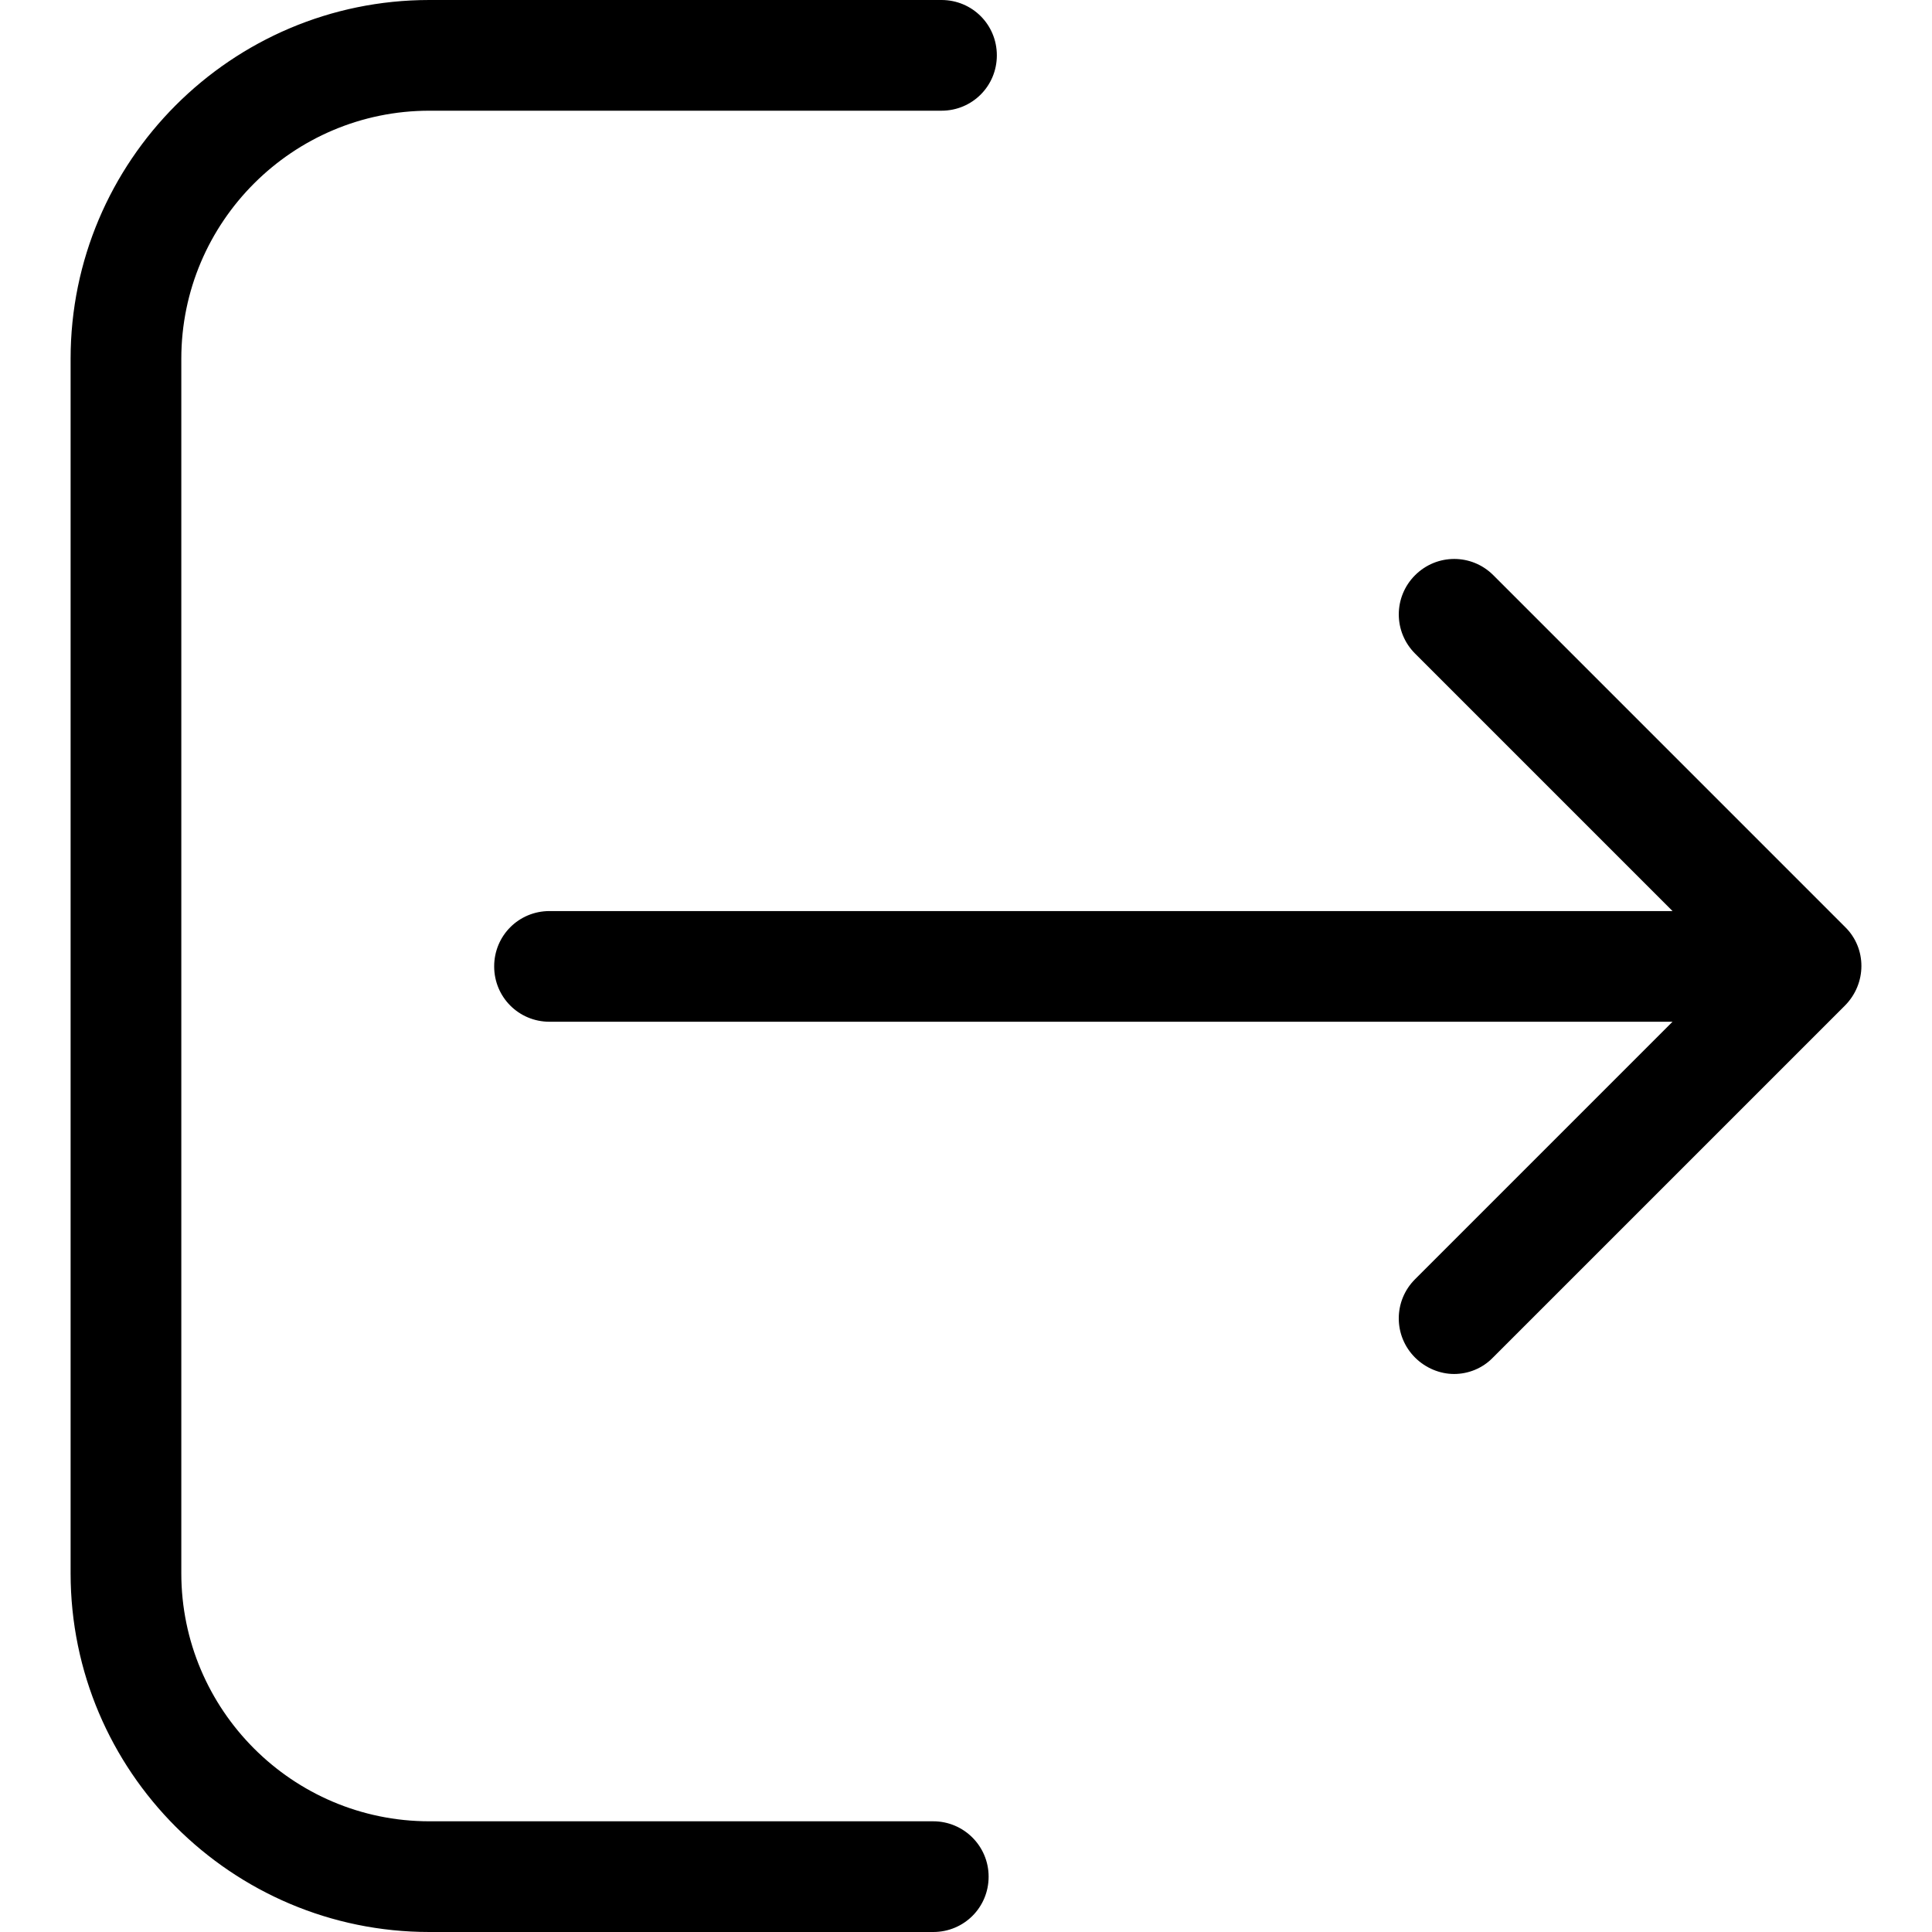 <?xml version="1.0" encoding="utf-8"?>
<!-- Generator: Adobe Illustrator 16.0.0, SVG Export Plug-In . SVG Version: 6.00 Build 0)  -->
<!DOCTYPE svg PUBLIC "-//W3C//DTD SVG 1.1//EN" "http://www.w3.org/Graphics/SVG/1.1/DTD/svg11.dtd">
<svg version="1.1" id="Capa_1" xmlns="http://www.w3.org/2000/svg" xmlns:xlink="http://www.w3.org/1999/xlink" x="0px" y="0px"
	 width="110px" height="110px" viewBox="0 0 110 110" enable-background="new 0 0 110 110" xml:space="preserve">
<g>
	<g>
		<path d="M53.137,103.697h-28.69c-7.797,0-14.124-6.35-14.124-14.124V20.427c0-7.797,6.35-14.124,14.124-14.124h29.157
			c1.751,0,3.152-1.401,3.152-3.152c0-1.75-1.401-3.151-3.152-3.151H24.446C13.171,0,4.02,9.174,4.02,20.427v69.146
			C4.02,100.85,13.194,110,24.446,110h28.69c1.751,0,3.152-1.4,3.152-3.15C56.288,105.098,54.864,103.697,53.137,103.697z"/>
		<path d="M105.055,52.782l-20.029-20.03c-1.235-1.237-3.221-1.237-4.459,0c-1.235,1.237-1.235,3.222,0,4.459l14.66,14.661H31.287
			c-1.75,0-3.151,1.4-3.151,3.151c0,1.75,1.401,3.151,3.151,3.151h63.939l-14.66,14.661c-1.235,1.235-1.235,3.222,0,4.458
			c0.607,0.605,1.425,0.936,2.22,0.936c0.793,0,1.61-0.306,2.217-0.936l20.03-20.029C106.293,56.004,106.293,53.996,105.055,52.782z
			"/>
	</g>
</g>
</svg>
